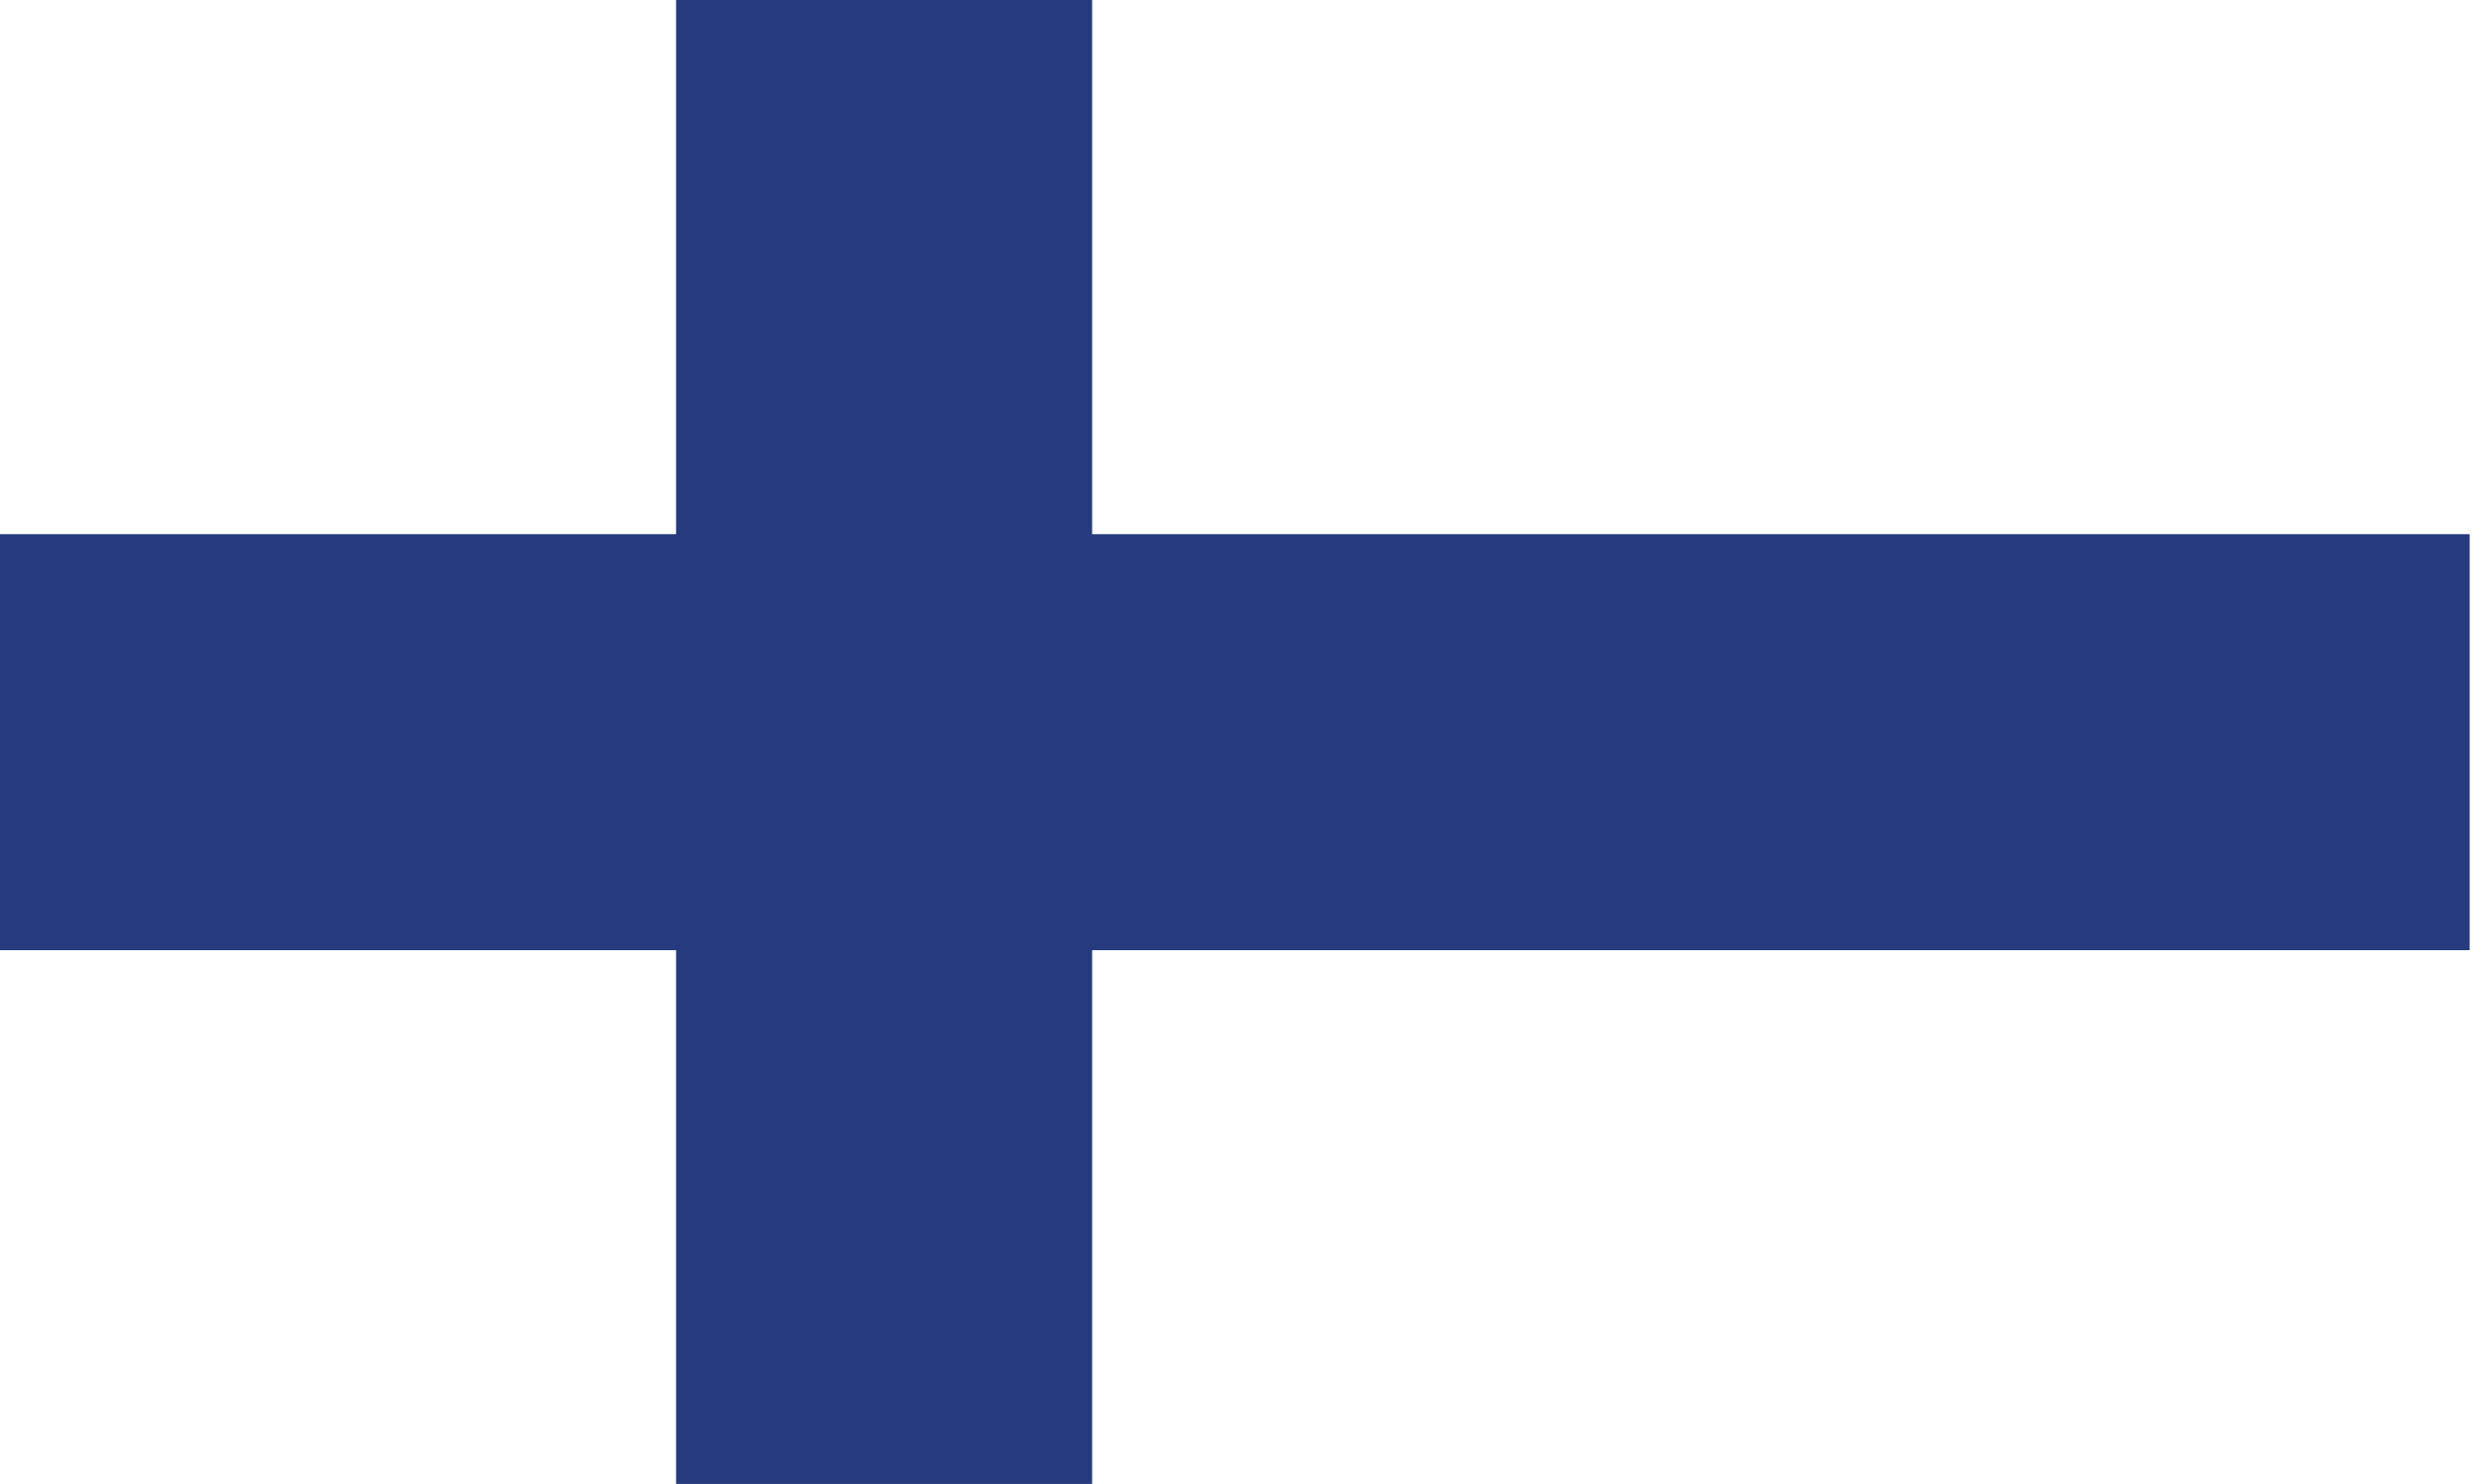 <?xml version="1.0" encoding="UTF-8"?>
<svg id="Layer_1" xmlns="http://www.w3.org/2000/svg" version="1.1" viewBox="0 0 115.03 69.06">
  <!-- Generator: Adobe Illustrator 29.2.1, SVG Export Plug-In . SVG Version: 2.1.0 Build 116)  -->
  <defs>
    <style>
      .st0 {
        fill: #fff;
      }

      .st1 {
        fill: #253b7d;
      }
    </style>
  </defs>
  <rect class="st0" width="115.03" height="69.06"/>
  <rect class="st1" x="31.46" y="-.22" width="19.36" height="69.51"/>
  <rect class="st1" x="0" y="24.86" width="114.92" height="19.36"/>
</svg>